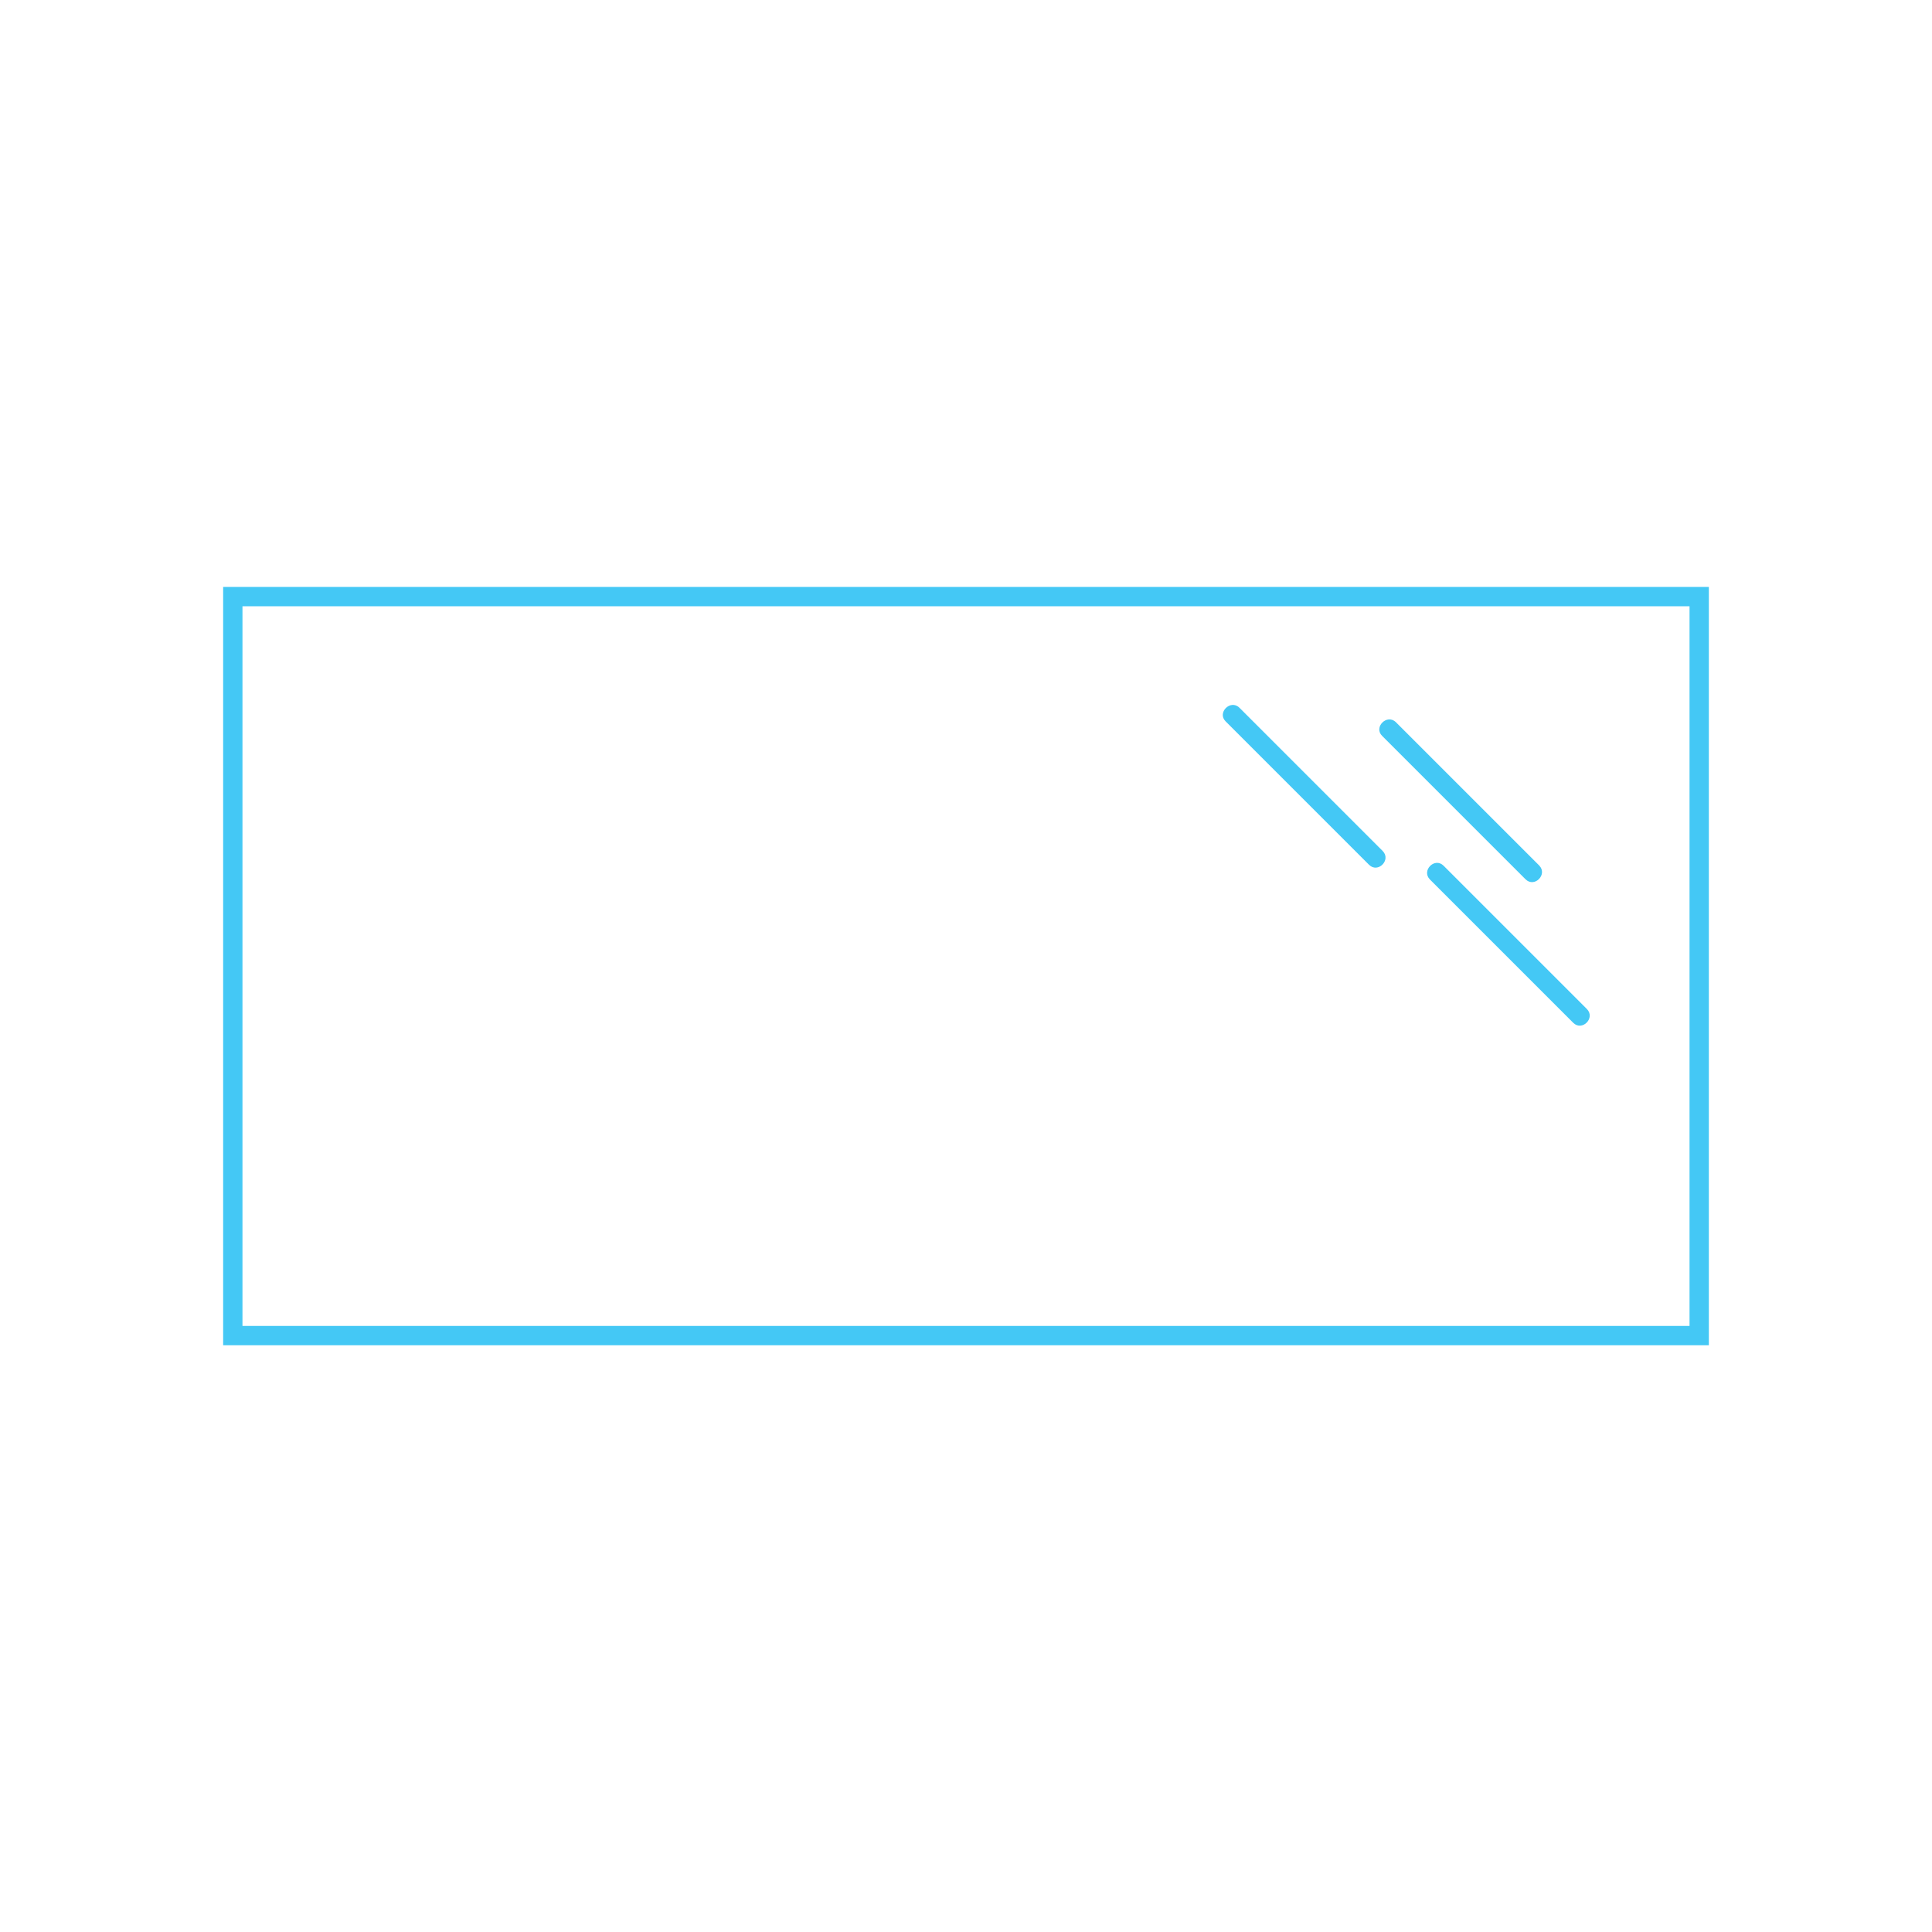 <?xml version="1.0" encoding="utf-8"?>
<!-- Generator: Adobe Illustrator 19.2.1, SVG Export Plug-In . SVG Version: 6.00 Build 0)  -->
<svg version="1.1" id="Warstwa_1" xmlns="http://www.w3.org/2000/svg" xmlns:xlink="http://www.w3.org/1999/xlink" x="0px" y="0px"
	 viewBox="0 0 1000 1000" style="enable-background:new 0 0 1000 1000;" xml:space="preserve">
<style type="text/css">
	.st0{fill:none;stroke:#44C8F5;stroke-width:10;stroke-miterlimit:10;}
	.st1{fill:#44C8F5;}
</style>
<g>
	<rect x="120.5" y="308.8" class="st0" width="759" height="382.5"/>
	<g>
		<g>
			<path class="st1" d="M715.4,380.9c21.6,21.6,43.3,43.3,64.9,64.9c3.1,3.1,6.2,6.2,9.3,9.3c4.6,4.6,11.6-2.5,7.1-7.1
				c-21.6-21.6-43.3-43.3-64.9-64.9c-3.1-3.1-6.2-6.2-9.3-9.3C717.9,369.3,710.8,376.4,715.4,380.9L715.4,380.9z"/>
		</g>
	</g>
	<g>
		<g>
			<path class="st1" d="M740.1,455.2c21.6,21.6,43.3,43.3,64.9,64.9c3.1,3.1,6.2,6.2,9.3,9.3c4.6,4.6,11.6-2.5,7.1-7.1
				c-21.6-21.6-43.3-43.3-64.9-64.9c-3.1-3.1-6.2-6.2-9.3-9.3C742.6,443.5,735.6,450.6,740.1,455.2L740.1,455.2z"/>
		</g>
	</g>
	<g>
		<g>
			<path class="st1" d="M634.4,373.4c21.6,21.6,43.3,43.3,64.9,64.9c3.1,3.1,6.2,6.2,9.3,9.3c4.6,4.6,11.6-2.5,7.1-7.1
				c-21.6-21.6-43.3-43.3-64.9-64.9c-3.1-3.1-6.2-6.2-9.3-9.3C636.9,361.8,629.8,368.9,634.4,373.4L634.4,373.4z"/>
		</g>
	</g>
</g>
</svg>
